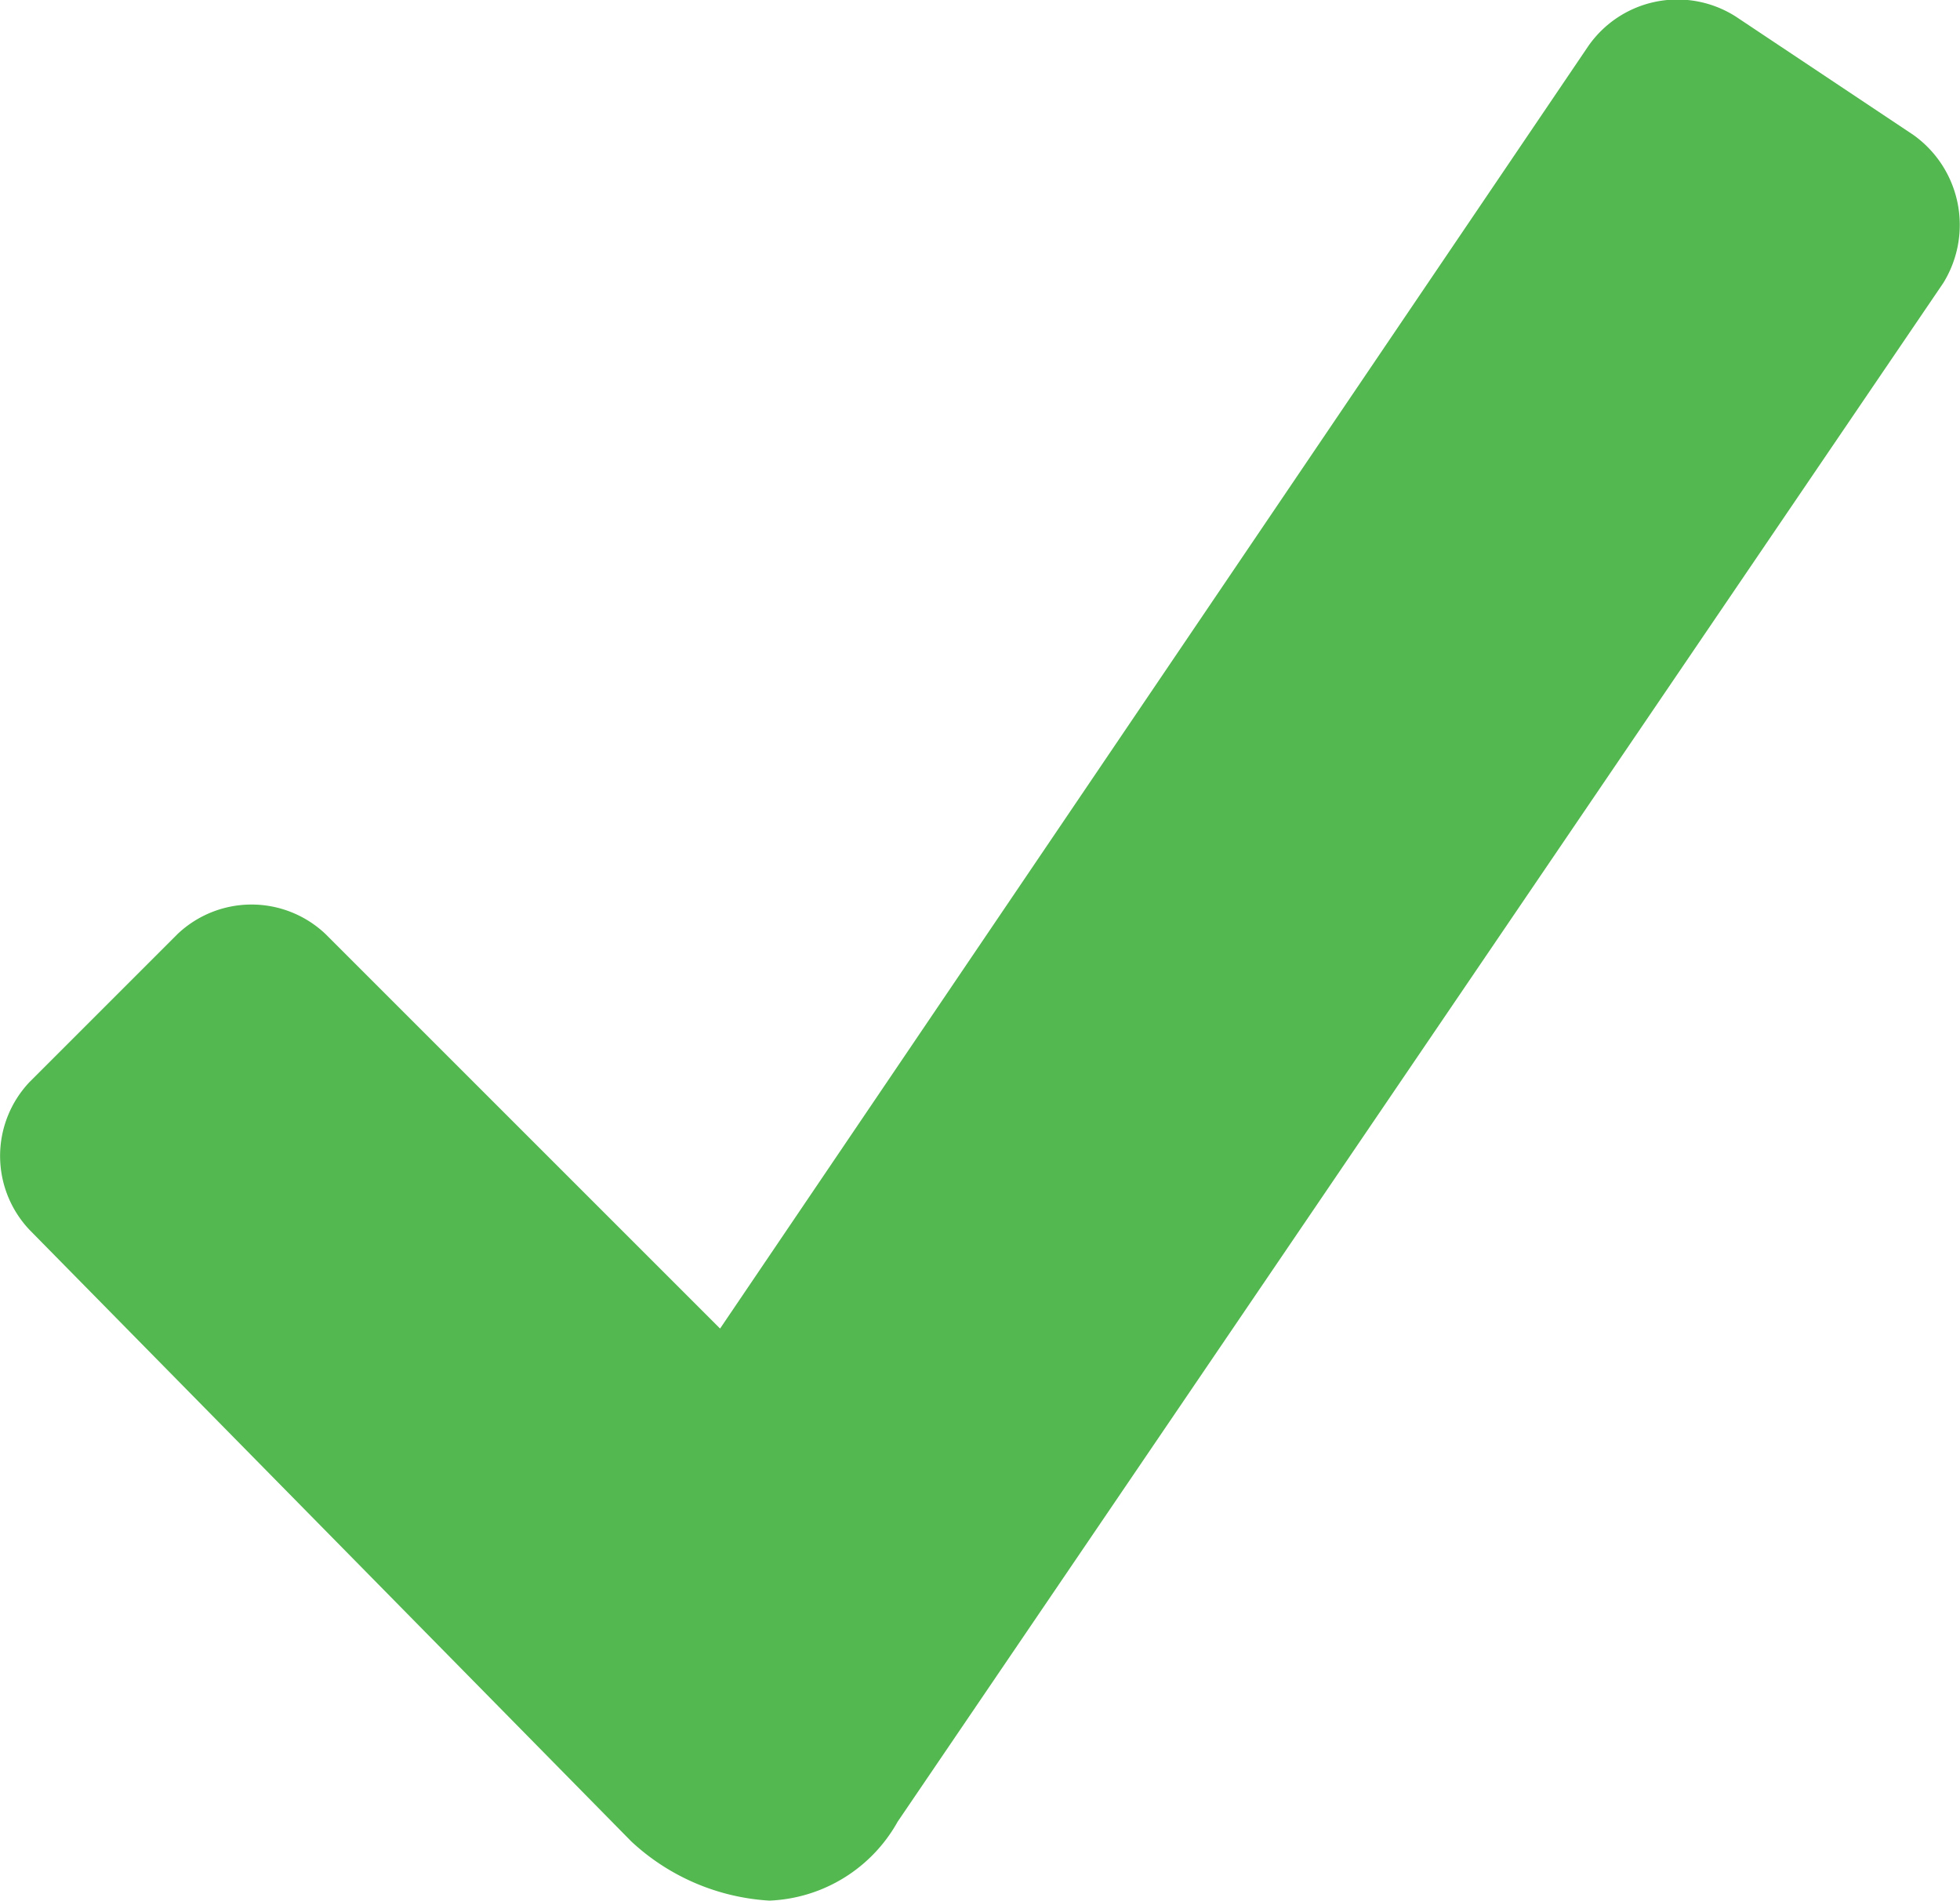 <svg id="Layer_1" data-name="Layer 1" xmlns="http://www.w3.org/2000/svg" viewBox="0 0 19.87 19.27"><defs><style>.cls-1{fill:#52b84f;}</style></defs><path class="cls-1" d="M22.6,4.7,20.8,3.5a1.1,1.1,0,0,0-1.5.3l-8.8,13-4-4a1.09,1.09,0,0,0-1.5,0L3.5,14.3a1.09,1.09,0,0,0,0,1.5L9.6,22a2.25,2.25,0,0,0,1.4.6,1.56,1.56,0,0,0,1.3-.8L22.9,6.2A1.12,1.12,0,0,0,22.6,4.7Z" transform="translate(-3.2 -3.33)"/></svg>